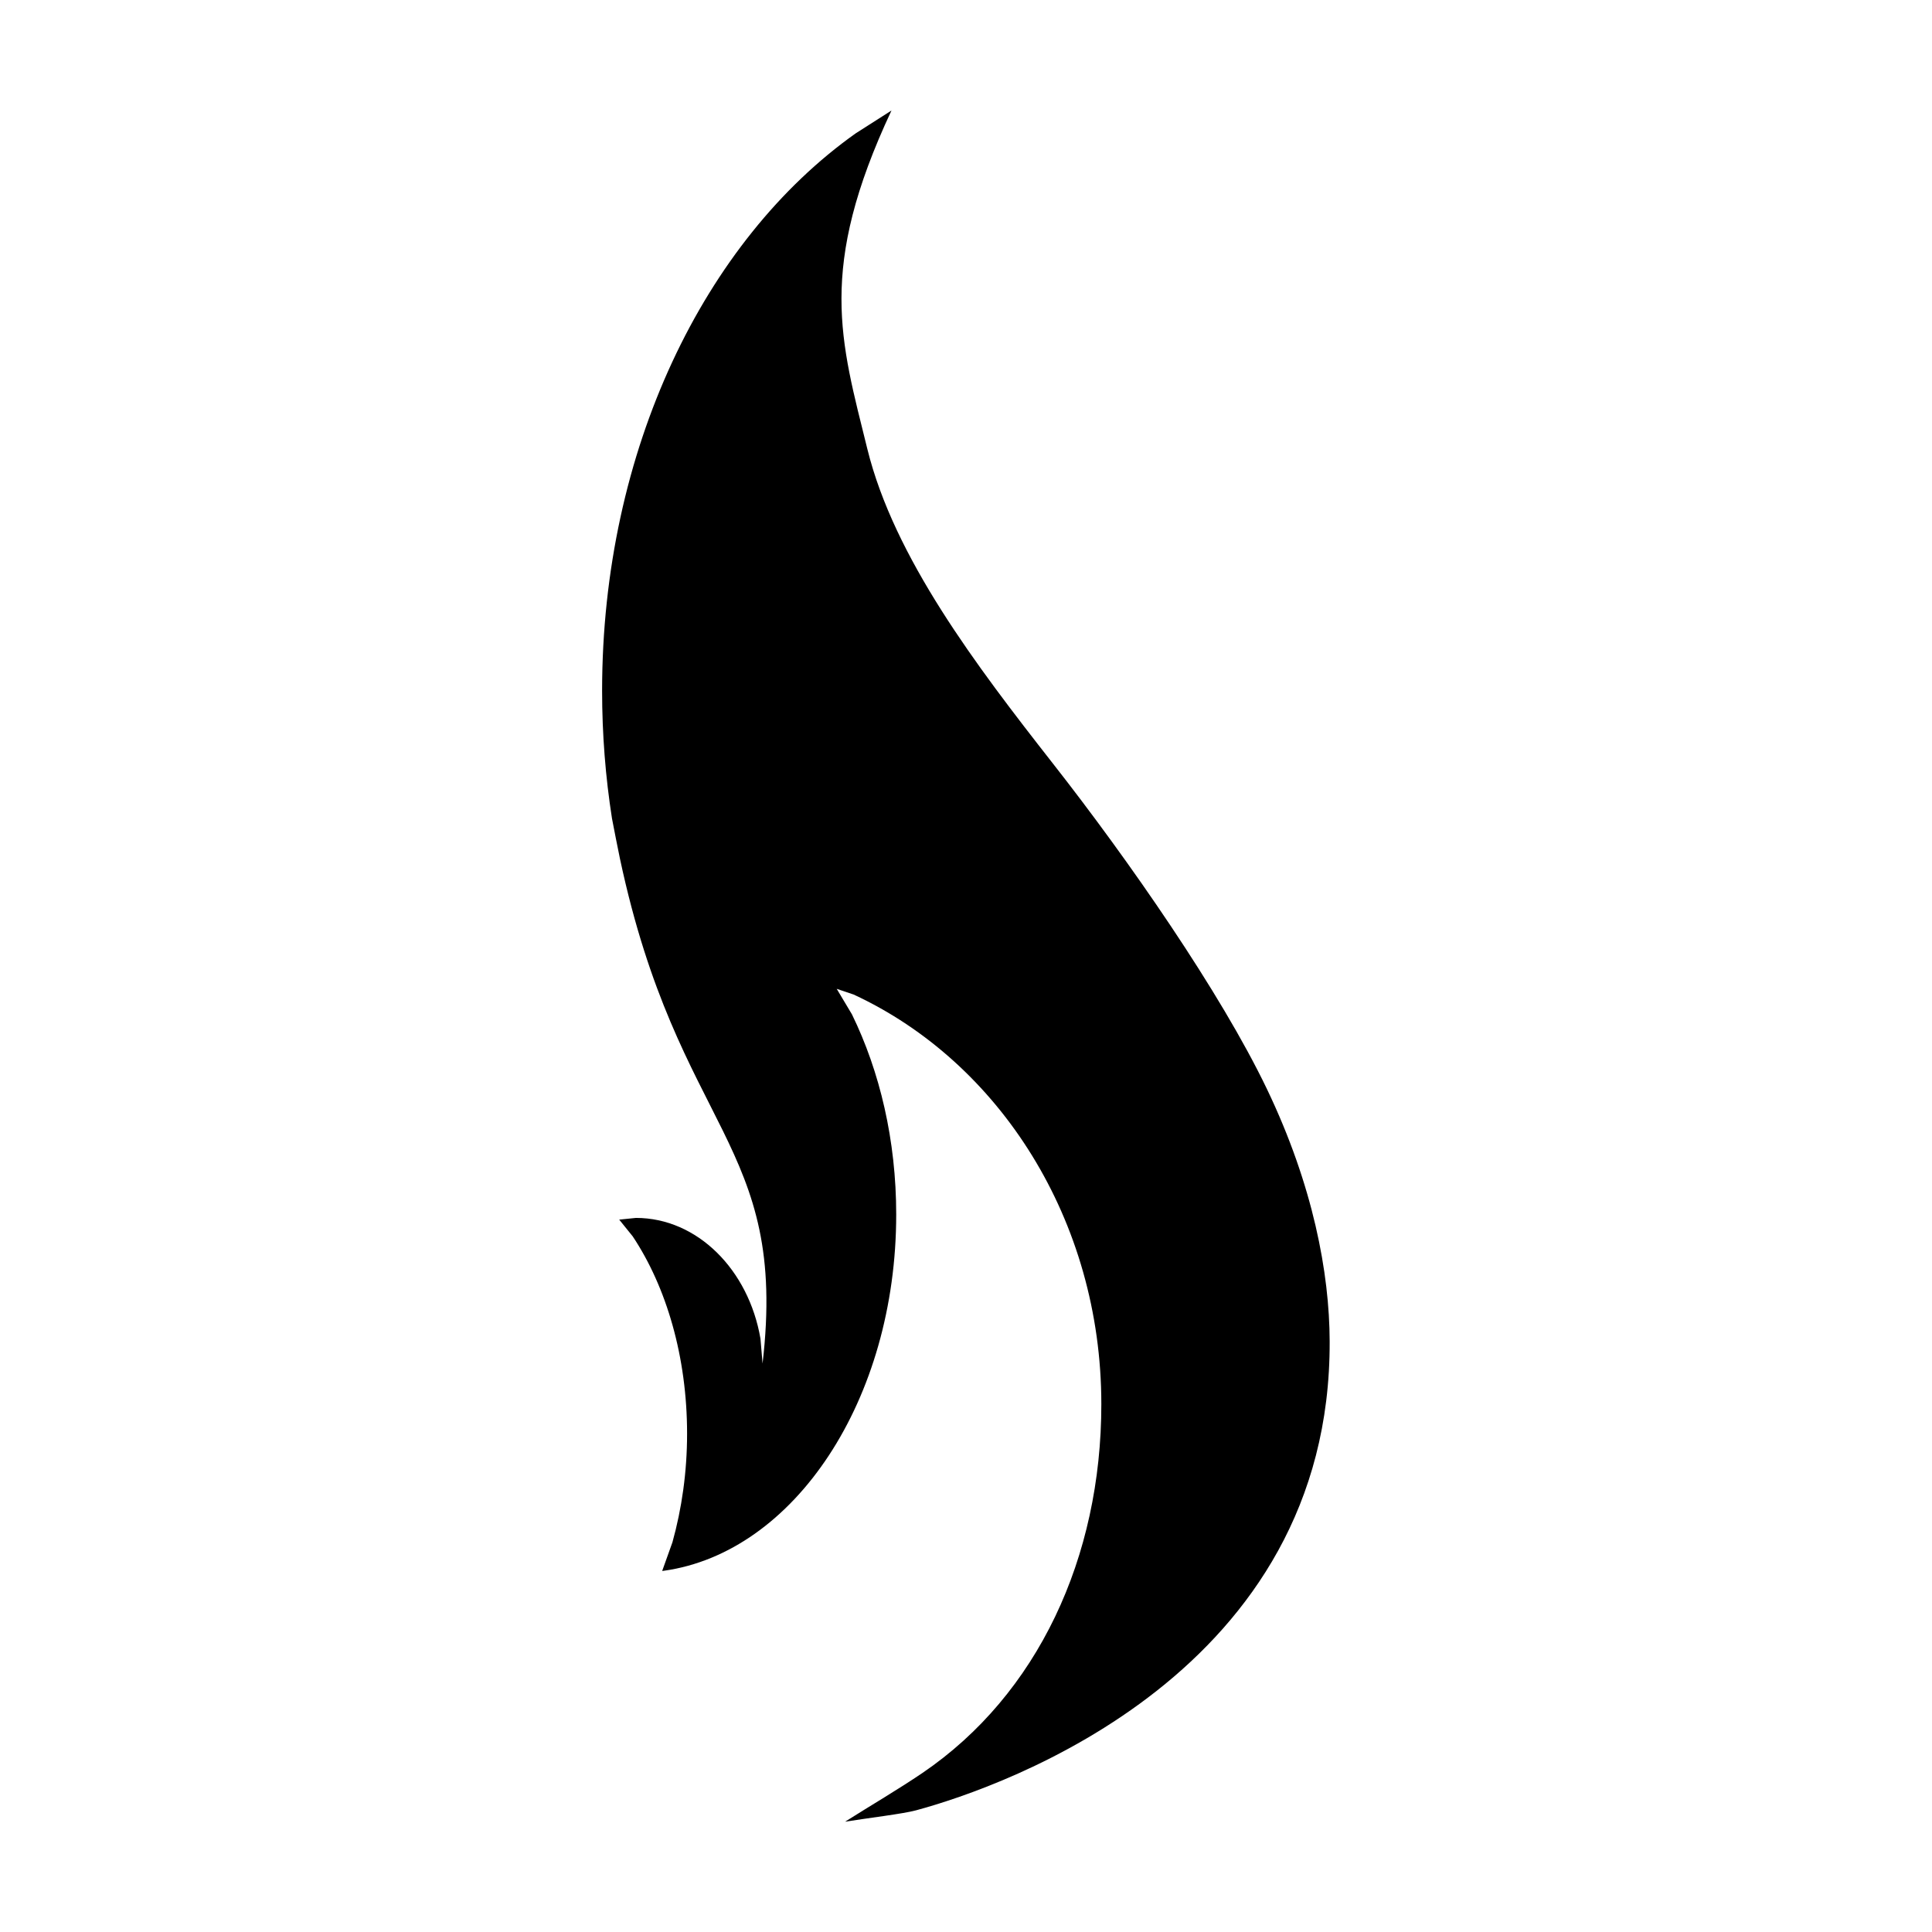 <?xml version="1.0" encoding="UTF-8"?>
<!-- Uploaded to: ICON Repo, www.iconrepo.com, Generator: ICON Repo Mixer Tools -->
<svg fill="#000000" width="800px" height="800px" version="1.1" viewBox="144 144 512 512" xmlns="http://www.w3.org/2000/svg">
 <path d="m380.25 173.29c-19.699 42.02-13.504 60.859-6.398 89.68 7.106 28.816 28.867 57.434 49.07 83.23 20.203 25.746 44.586 60.859 56.828 86.402 12.242 25.543 16.574 48.77 16.625 66.855 0.352 87.613-85.949 117.89-109.58 124.29-3.527 0.957-12.594 2.016-18.844 3.023 6.852-4.332 13.855-8.414 20.555-12.949 30.48-20.758 47.359-57.031 47.359-97.688 0-48.82-27.055-90.688-65.645-108.57l-4.484-1.512 4.031 6.75c7.406 15.164 11.738 33.402 11.738 53.051 0 49.121-27.004 89.578-61.566 94.414l-0.453 0.051 2.719-7.609c2.469-8.867 3.879-18.59 3.879-28.766 0-20.402-5.492-38.895-14.41-52.297l-3.578-4.434 4.434-0.453c16.273 0 29.875 13.754 33 31.992l0.555 6.602c6.852-58.695-22.32-61.262-37.785-133.76-0.754-3.527-1.41-7.106-2.117-10.68-1.715-10.934-2.621-22.27-2.621-33.855 0-63.781 27.156-119.3 67.207-147.72z" fill-rule="evenodd"/>
</svg>